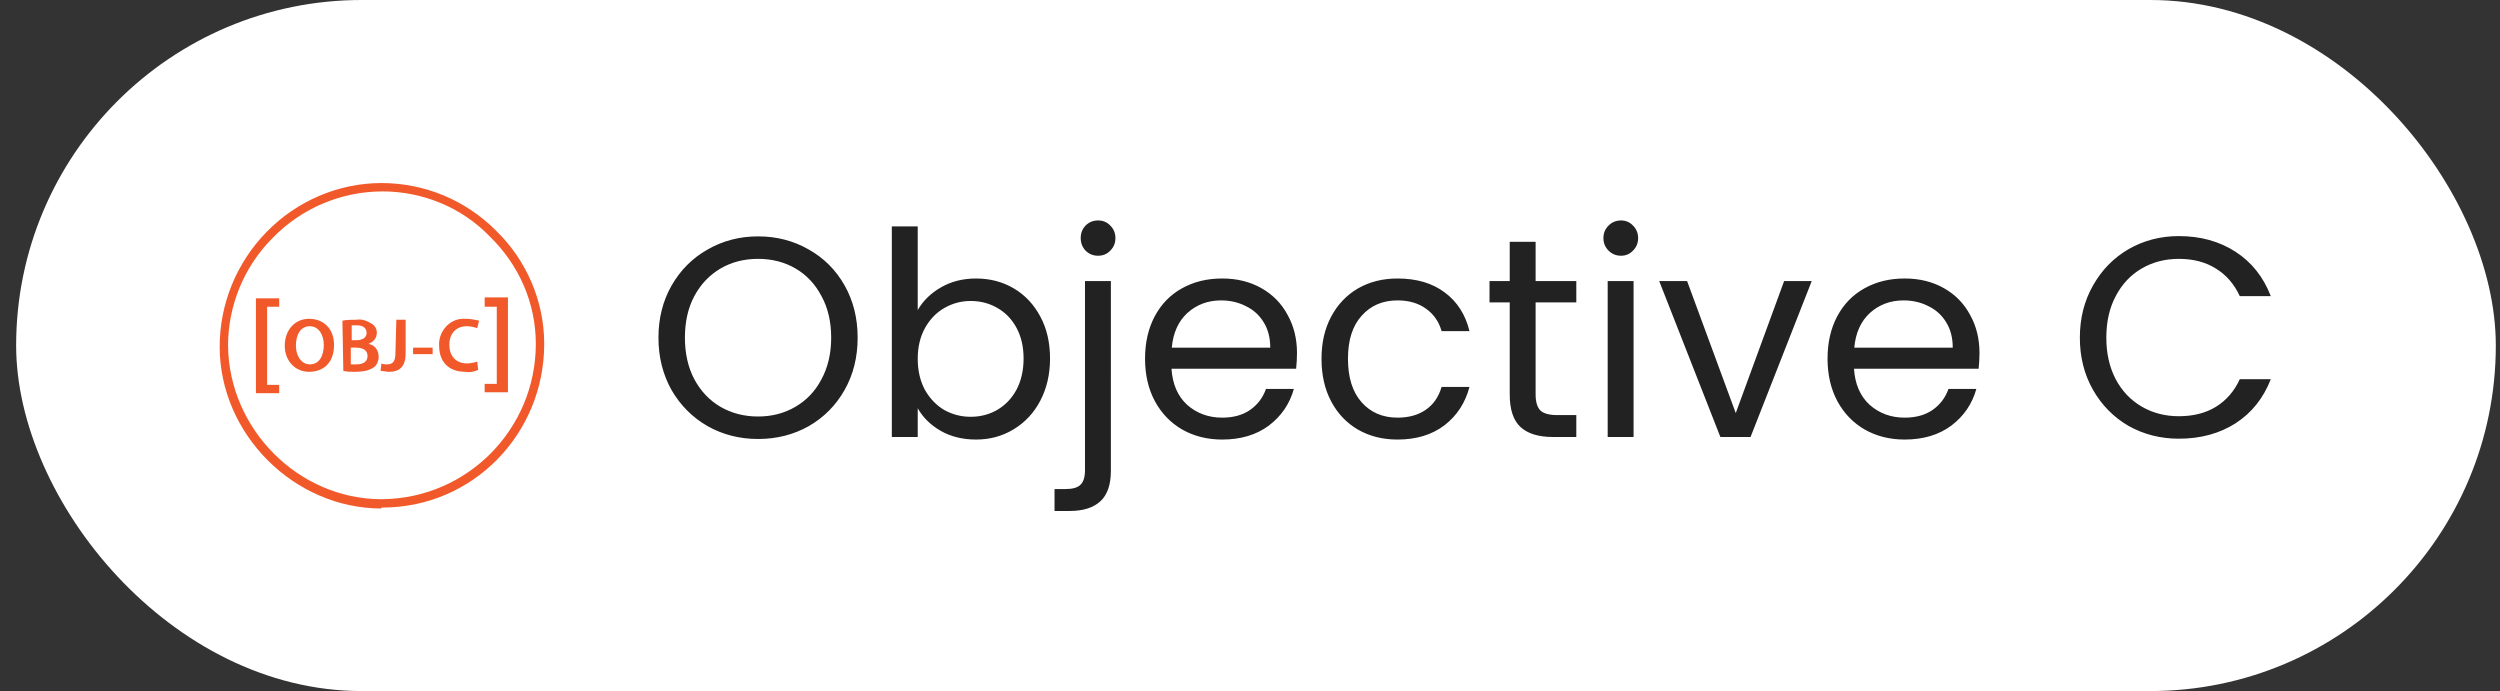 <svg fill="none" height="34" viewBox="0 0 123 34" width="123" xmlns="http://www.w3.org/2000/svg" xmlns:xlink="http://www.w3.org/1999/xlink"><rect x="0" y="0" width="123" height="34" fill="#333333" stroke="none"/><clipPath id="a"><path d="m10.794 9h16v16h-16z"/></clipPath><rect fill="#fff" height="34" rx="17" width="122" x=".794"/><g clip-path="url(#a)" fill="#f1592a"><path d="m18.768 25.018c-4.3 0-7.96-3.66-7.96-7.96 0-2.104.824-4.117 2.288-5.627 1.51-1.555 3.568-2.425 5.673-2.425s4.117.823 5.627 2.333c1.51 1.464 2.379 3.477 2.379 5.581 0 4.438-3.523 8.052-7.96 8.052h-.046zm.046-15.6c-2.013 0-3.98.823-5.398 2.287-1.418 1.418-2.196 3.34-2.196 5.307.046 4.117 3.477 7.548 7.548 7.548h.046c4.209-.046 7.548-3.477 7.548-7.64 0-2.013-.824-3.889-2.287-5.307-1.372-1.418-3.294-2.196-5.261-2.196z"/><path d="m12.592 19.345v-4.666h1.144v.412h-.595v3.843h.595v.412z"/><path d="m16.435 16.966c0 .869-.503 1.327-1.235 1.327-.686 0-1.19-.549-1.19-1.281 0-.778.503-1.327 1.19-1.327.778 0 1.235.549 1.235 1.281zm-1.876.046c0 .503.275.915.686.915.458 0 .686-.412.686-.961 0-.458-.229-.915-.686-.915-.457 0-.686.412-.686.961z"/><path d="m16.847 15.777c.229-.046.458-.046.686-.046.275-.046.503.046.732.183.183.091.275.275.275.458 0 .275-.183.458-.412.549.32.046.503.32.503.64 0 .183-.091.412-.229.503-.183.137-.458.229-.961.229-.183 0-.366 0-.549-.046zm.458.961h.229c.32 0 .503-.137.503-.366 0-.229-.183-.366-.458-.366-.091 0-.183 0-.275 0zm0 1.189h.229c.275 0 .549-.091.549-.412 0-.32-.274-.412-.595-.412h-.229v.823z"/><path d="m19.5 15.731h.458v1.647c0 .686-.32.915-.824.915-.137 0-.275-.046-.412-.046l.046-.366c.091.046.183.046.275.046.275 0 .412-.137.412-.549z"/><path d="m21.285 17.104v.32h-.961v-.32z"/><path d="m23.526 18.201c-.229.091-.412.137-.64.091-.824 0-1.281-.503-1.281-1.281-.046-.686.503-1.327 1.189-1.327h.137c.229 0 .412.046.64.091l-.091.366c-.183-.046-.32-.091-.503-.091-.503 0-.869.32-.869.915 0 .549.32.915.869.915.183 0 .366-.046.503-.091z"/><path d="m24.99 14.633v4.666h-1.144v-.412h.595v-3.797h-.595v-.458z"/></g><path d="m37.296 21.598c-.905 0-1.731-.21-2.478-.63-.747-.429-1.339-1.022-1.778-1.778-.429-.765-.644-1.624-.644-2.576s.215-1.806.644-2.562c.439-.765 1.031-1.358 1.778-1.778.747-.429 1.573-.644 2.478-.644.915 0 1.745.215 2.492.644.747.42 1.335 1.008 1.764 1.764s.644 1.615.644 2.576-.215 1.82-.644 2.576-1.017 1.349-1.764 1.778c-.747.42-1.577.63-2.492.63zm0-1.106c.681 0 1.293-.159 1.834-.476.551-.317.98-.77 1.288-1.358.317-.588.476-1.269.476-2.044 0-.784-.159-1.465-.476-2.044-.308-.588-.733-1.041-1.274-1.358s-1.157-.476-1.848-.476-1.307.159-1.848.476-.971.77-1.288 1.358c-.308.579-.462 1.26-.462 2.044 0 .775.154 1.456.462 2.044.317.588.747 1.041 1.288 1.358.551.317 1.167.476 1.848.476zm7.856-5.236c.261-.457.644-.831 1.148-1.12s1.078-.434 1.722-.434c.691 0 1.311.163 1.862.49.551.327.985.789 1.302 1.386.317.588.476 1.274.476 2.058 0 .775-.159 1.465-.476 2.072-.317.607-.756 1.078-1.316 1.414-.551.336-1.167.504-1.848.504-.663 0-1.246-.145-1.75-.434-.495-.289-.868-.658-1.12-1.106v1.414h-1.274v-10.36h1.274zm5.208 2.38c0-.579-.117-1.083-.35-1.512-.233-.429-.551-.756-.952-.98-.392-.224-.826-.336-1.302-.336-.467 0-.901.117-1.302.35-.392.224-.709.555-.952.994-.233.429-.35.929-.35 1.498 0 .579.117 1.087.35 1.526.243.429.56.761.952.994.401.224.835.336 1.302.336.476 0 .91-.112 1.302-.336.401-.233.719-.565.952-.994.233-.439.35-.952.35-1.54zm3.665-5.054c-.243 0-.448-.084-.616-.252-.159-.168-.238-.373-.238-.616s.079-.448.238-.616c.168-.168.373-.252.616-.252s.443.084.602.252c.168.168.252.373.252.616s-.084.448-.252.616c-.159.168-.359.252-.602.252zm.63 10.584c0 .681-.173 1.181-.518 1.498s-.849.476-1.512.476h-.742v-1.078h.532c.355 0 .602-.07.742-.21.149-.14.224-.378.224-.714v-9.31h1.274zm9.157-5.796c0 .243-.014.499-.042.77h-6.132c.047.756.303 1.349.77 1.778.476.42 1.05.63 1.722.63.551 0 1.008-.126 1.372-.378.373-.261.635-.607.784-1.036h1.372c-.205.737-.616 1.339-1.232 1.806-.616.457-1.381.686-2.296.686-.728 0-1.381-.163-1.96-.49-.569-.327-1.017-.789-1.344-1.386-.327-.607-.49-1.307-.49-2.1s.159-1.489.476-2.086c.317-.597.761-1.055 1.33-1.372.579-.327 1.241-.49 1.988-.49.728 0 1.372.159 1.932.476s.989.756 1.288 1.316c.308.551.462 1.176.462 1.876zm-1.316-.266c0-.485-.107-.901-.322-1.246-.215-.355-.509-.621-.882-.798-.364-.187-.77-.28-1.218-.28-.644 0-1.195.205-1.652.616-.448.411-.705.98-.77 1.708zm2.522.546c0-.793.159-1.484.476-2.072.317-.597.756-1.059 1.316-1.386.569-.327 1.218-.49 1.946-.49.943 0 1.717.229 2.324.686.616.457 1.022 1.092 1.218 1.904h-1.372c-.131-.467-.387-.835-.77-1.106-.373-.271-.84-.406-1.4-.406-.728 0-1.316.252-1.764.756-.448.495-.672 1.199-.672 2.114 0 .924.224 1.638.672 2.142s1.036.756 1.764.756c.56 0 1.027-.131 1.4-.392s.63-.635.77-1.12h1.372c-.205.784-.616 1.414-1.232 1.89-.616.467-1.386.7-2.31.7-.728 0-1.377-.163-1.946-.49-.56-.327-.999-.789-1.316-1.386s-.476-1.297-.476-2.1zm10.534-2.772v4.522c0 .373.079.639.238.798.159.149.434.224.826.224h.938v1.078h-1.148c-.709 0-1.241-.163-1.596-.49s-.532-.863-.532-1.61v-4.522h-.994v-1.05h.994v-1.932h1.274v1.932h2.002v1.05zm4.204-2.296c-.243 0-.448-.084-.616-.252s-.252-.373-.252-.616.084-.448.252-.616.373-.252.616-.252c.233 0 .429.084.588.252.168.168.252.373.252.616s-.084.448-.252.616c-.159.168-.355.252-.588.252zm.616 1.246v7.672h-1.274v-7.672zm5.027 6.496 2.38-6.496h1.358l-3.01 7.672h-1.484l-3.01-7.672h1.372zm11.992-2.954c0 .243-.014.499-.042.77h-6.132c.047.756.303 1.349.77 1.778.476.42 1.05.63 1.722.63.551 0 1.008-.126 1.372-.378.373-.261.635-.607.784-1.036h1.372c-.205.737-.616 1.339-1.232 1.806-.616.457-1.381.686-2.296.686-.728 0-1.381-.163-1.96-.49-.569-.327-1.017-.789-1.344-1.386-.327-.607-.49-1.307-.49-2.1s.159-1.489.476-2.086c.317-.597.761-1.055 1.33-1.372.579-.327 1.241-.49 1.988-.49.728 0 1.372.159 1.932.476s.989.756 1.288 1.316c.308.551.462 1.176.462 1.876zm-1.316-.266c0-.485-.107-.901-.322-1.246-.215-.355-.509-.621-.882-.798-.364-.187-.77-.28-1.218-.28-.644 0-1.195.205-1.652.616-.448.411-.705.98-.77 1.708zm6.254-.49c0-.952.215-1.806.644-2.562.43-.765 1.013-1.363 1.75-1.792.747-.429 1.573-.644 2.478-.644 1.064 0 1.993.257 2.786.77.794.513 1.372 1.241 1.736 2.184h-1.526c-.27-.588-.662-1.041-1.176-1.358-.504-.317-1.11-.476-1.82-.476-.681 0-1.292.159-1.834.476-.541.317-.966.77-1.274 1.358-.308.579-.462 1.26-.462 2.044 0 .775.154 1.456.462 2.044.308.579.733 1.027 1.274 1.344.542.317 1.153.476 1.834.476.71 0 1.316-.154 1.82-.462.514-.317.906-.77 1.176-1.358h1.526c-.364.933-.942 1.657-1.736 2.17-.793.504-1.722.756-2.786.756-.905 0-1.731-.21-2.478-.63-.737-.429-1.32-1.022-1.75-1.778-.429-.756-.644-1.61-.644-2.562z" fill="#222"/></svg>